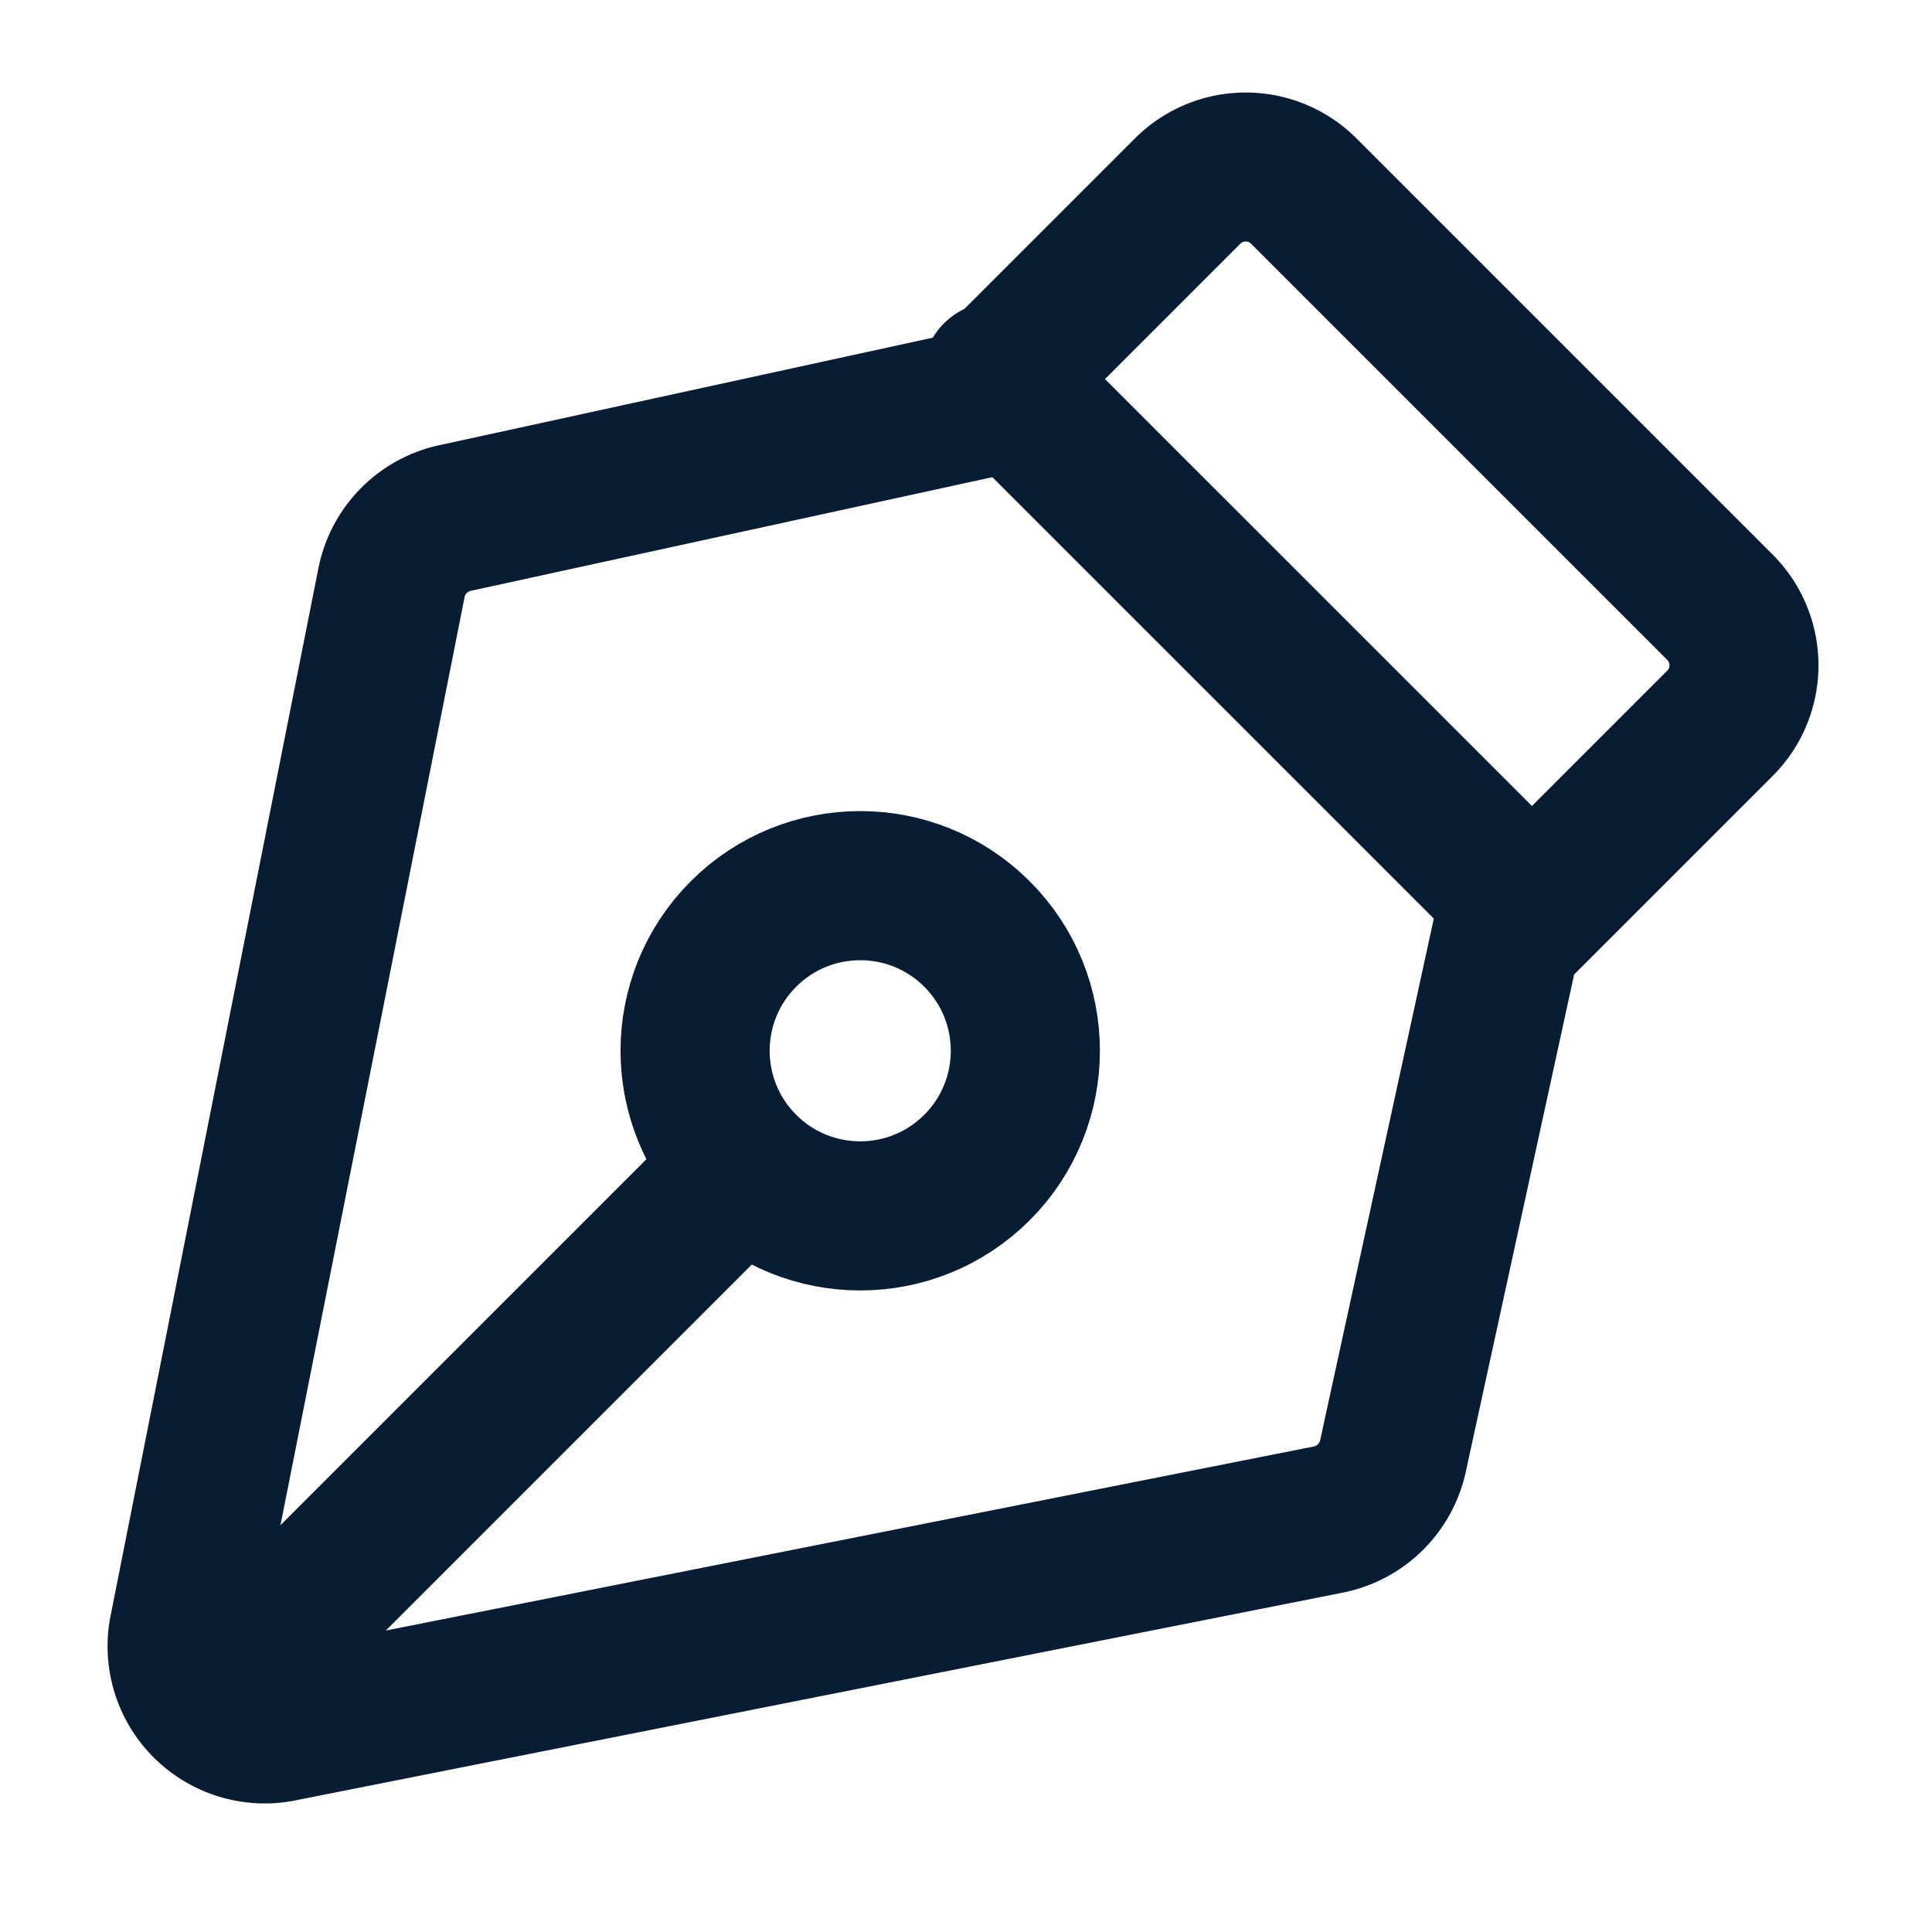 <svg width="32" height="32" viewBox="0 0 32 32" fill="none" xmlns="http://www.w3.org/2000/svg" class="jsx-3151099842 icon icon--product icon--blog"><path stroke="#081d34" stroke-width="2.468" d="m19.672 3.164-3.544 3.544-8.564 1.866a1.37 1.37 0 0 0-1.081 1.084L3.042 27.002l-.002.008-.002.01a1.37 1.37 0 0 0 1.595 1.594l.009-.002.008-.002 17.344-3.44a1.37 1.37 0 0 0 1.084-1.082l1.866-8.564 3.544-3.544c.53-.53.53-1.391 0-1.922l-6.894-6.894a1.36 1.36 0 0 0-1.922 0Z"></path><path stroke="#081d34" stroke-linecap="round" stroke-width="2.468" d="m11.695 19.957-6.618 6.618M16.507 6.229l8.486 8.485"></path><circle cx="14.248" cy="17.404" r="2.735" stroke="#081d34" stroke-width="2.47" transform="rotate(-135 14.248 17.404)"></circle></svg>